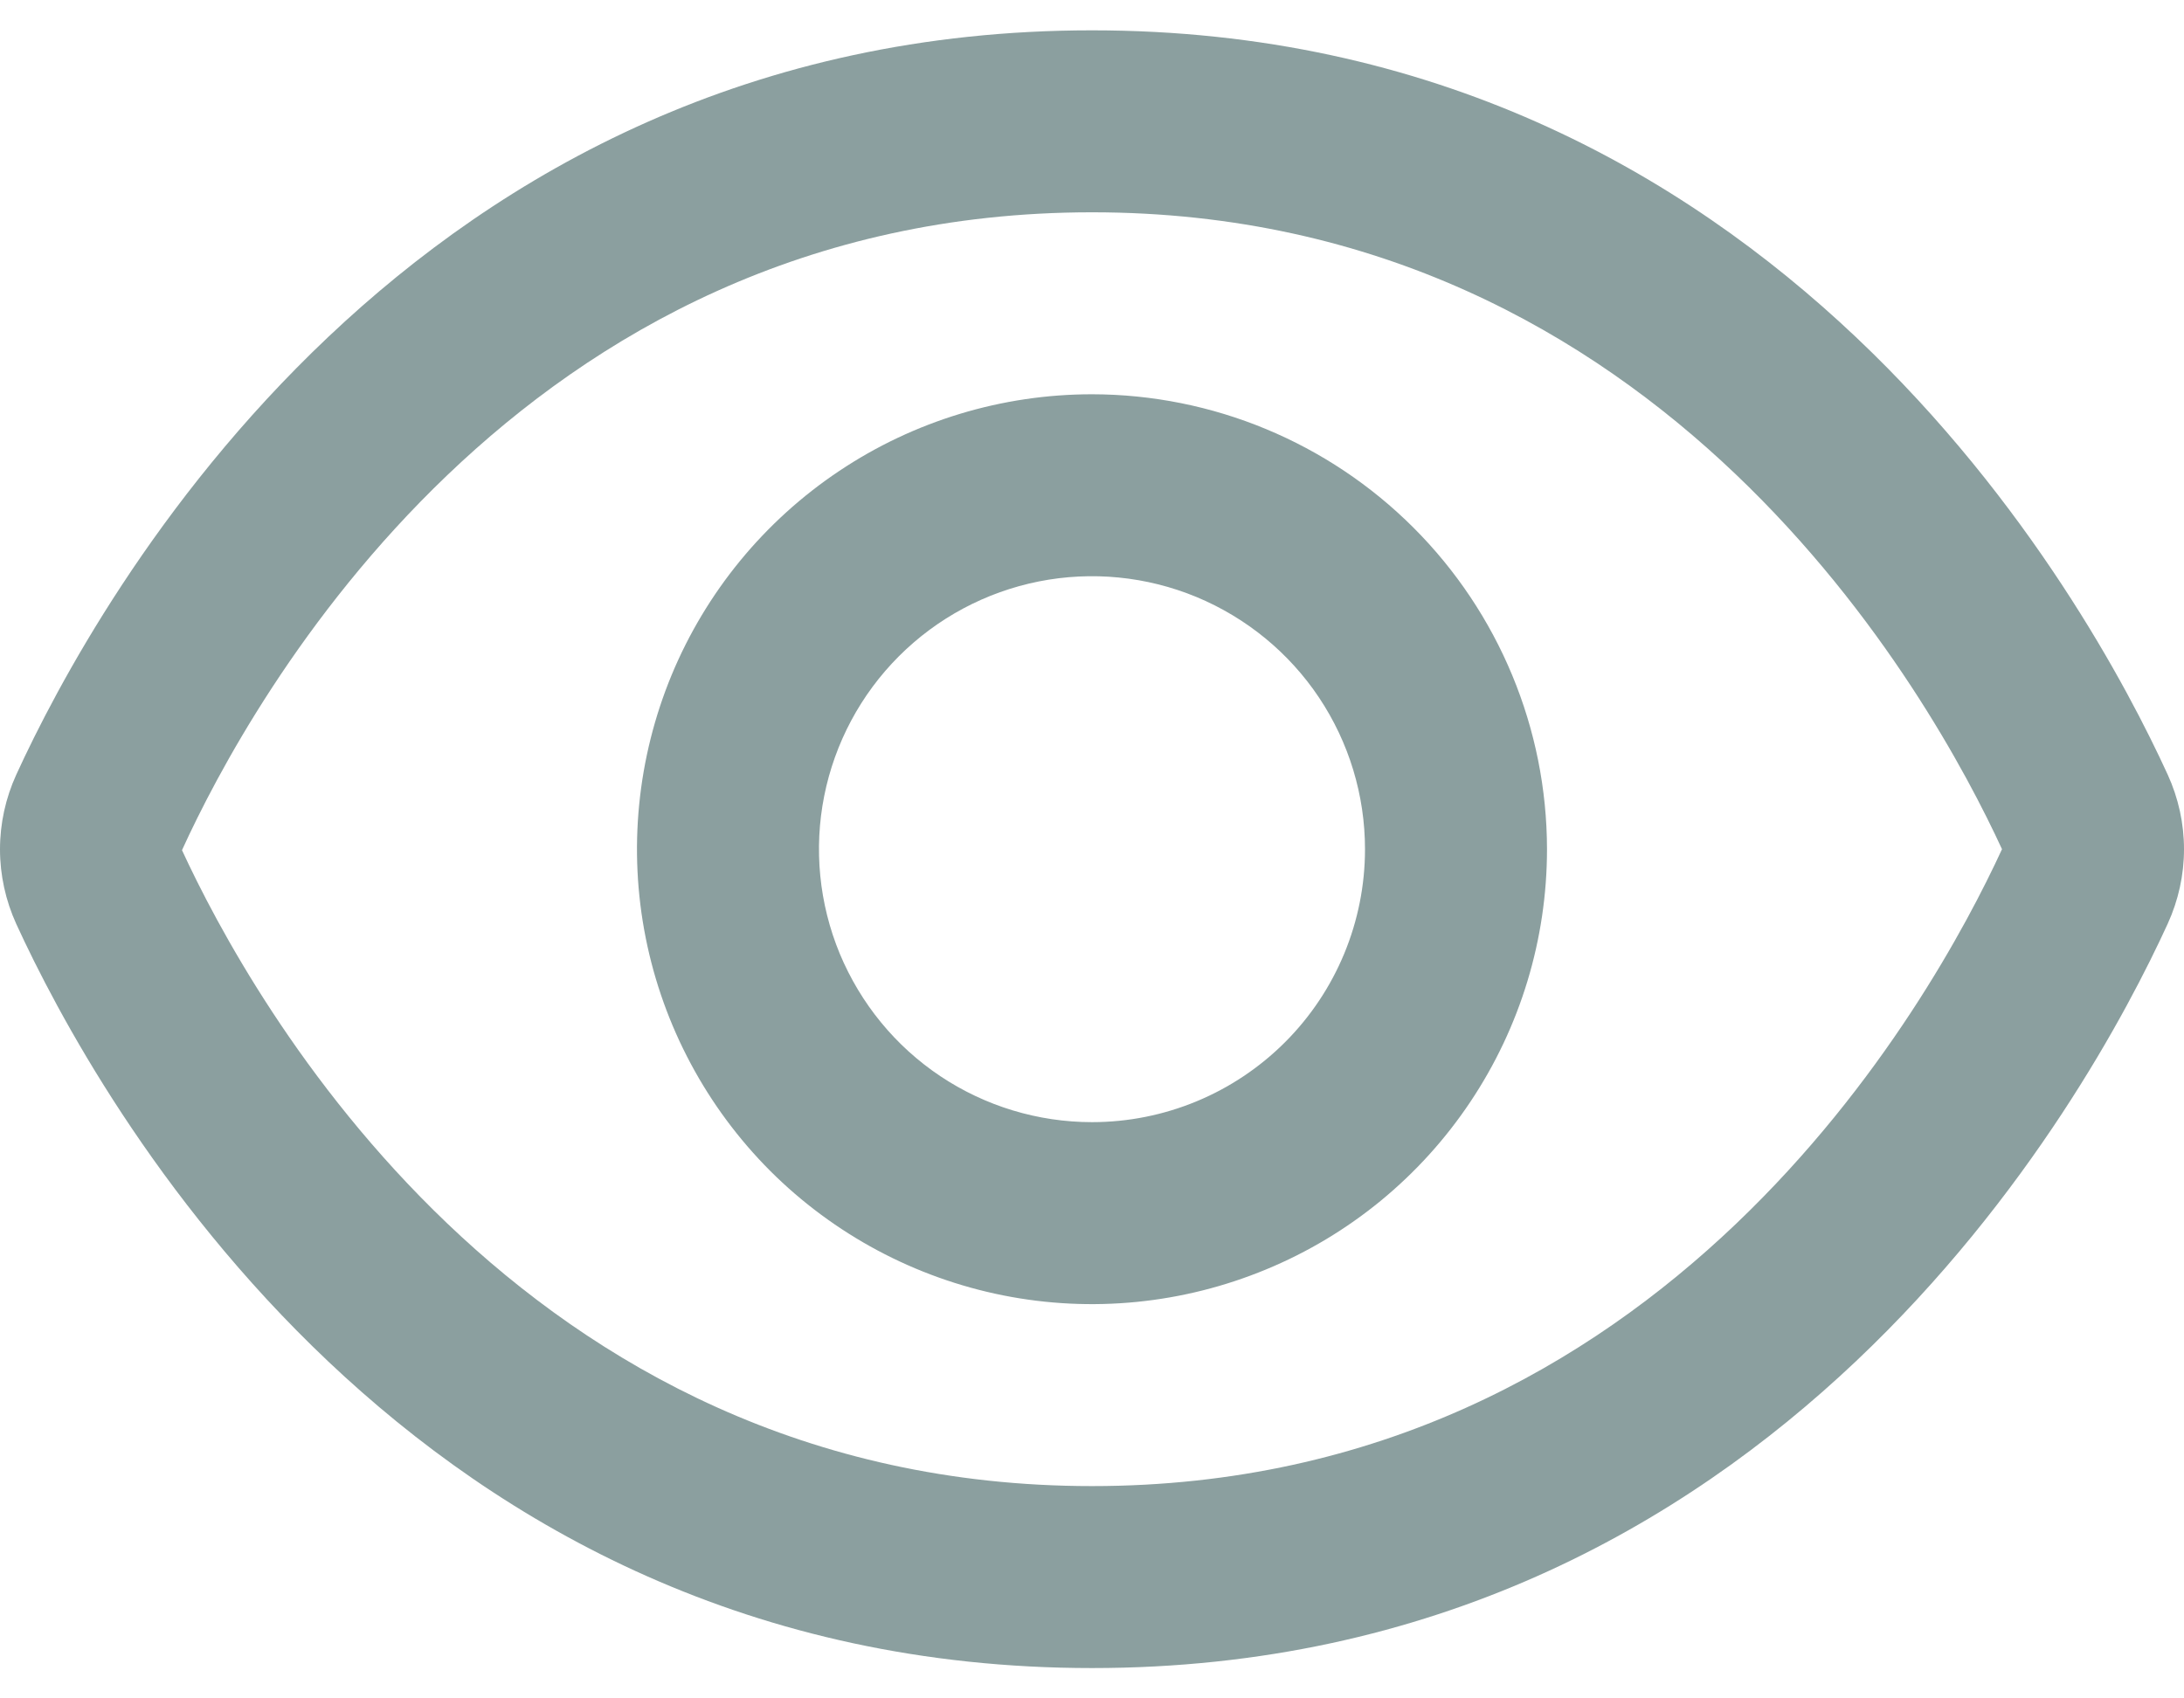 <svg width="18" height="14" viewBox="0 0 18 14" fill="none" xmlns="http://www.w3.org/2000/svg">
<path d="M17.866 6.386C17.207 4.946 14.625 0.25 9 0.25C3.375 0.25 0.793 4.946 0.134 6.386C0.046 6.579 0 6.788 0 7.001C0 7.213 0.046 7.423 0.134 7.616C0.793 9.054 3.375 13.75 9 13.75C14.625 13.75 17.207 9.054 17.866 7.614C17.954 7.421 18 7.212 18 7C18 6.788 17.954 6.579 17.866 6.386ZM9 12.25C4.27 12.25 2.062 8.226 1.5 7.008C2.062 5.774 4.27 1.75 9 1.75C13.719 1.75 15.927 5.757 16.5 7C15.927 8.243 13.719 12.25 9 12.25Z" fill="#8B9F9F"/>
<path d="M9 3.25C8.258 3.25 7.533 3.47 6.917 3.882C6.3 4.294 5.819 4.88 5.535 5.565C5.252 6.25 5.177 7.004 5.322 7.732C5.467 8.459 5.824 9.127 6.348 9.652C6.873 10.176 7.541 10.533 8.268 10.678C8.996 10.823 9.75 10.748 10.435 10.464C11.12 10.181 11.706 9.7 12.118 9.083C12.53 8.467 12.75 7.742 12.75 7C12.749 6.006 12.353 5.053 11.65 4.35C10.947 3.647 9.994 3.251 9 3.25ZM9 9.25C8.555 9.25 8.12 9.118 7.75 8.871C7.38 8.624 7.092 8.272 6.921 7.861C6.751 7.45 6.706 6.997 6.793 6.561C6.88 6.125 7.094 5.724 7.409 5.409C7.724 5.094 8.125 4.88 8.561 4.793C8.998 4.706 9.45 4.751 9.861 4.921C10.272 5.092 10.624 5.38 10.871 5.75C11.118 6.12 11.25 6.555 11.25 7C11.25 7.597 11.013 8.169 10.591 8.591C10.169 9.013 9.597 9.25 9 9.25Z" fill="#8B9F9F"/>
</svg>
